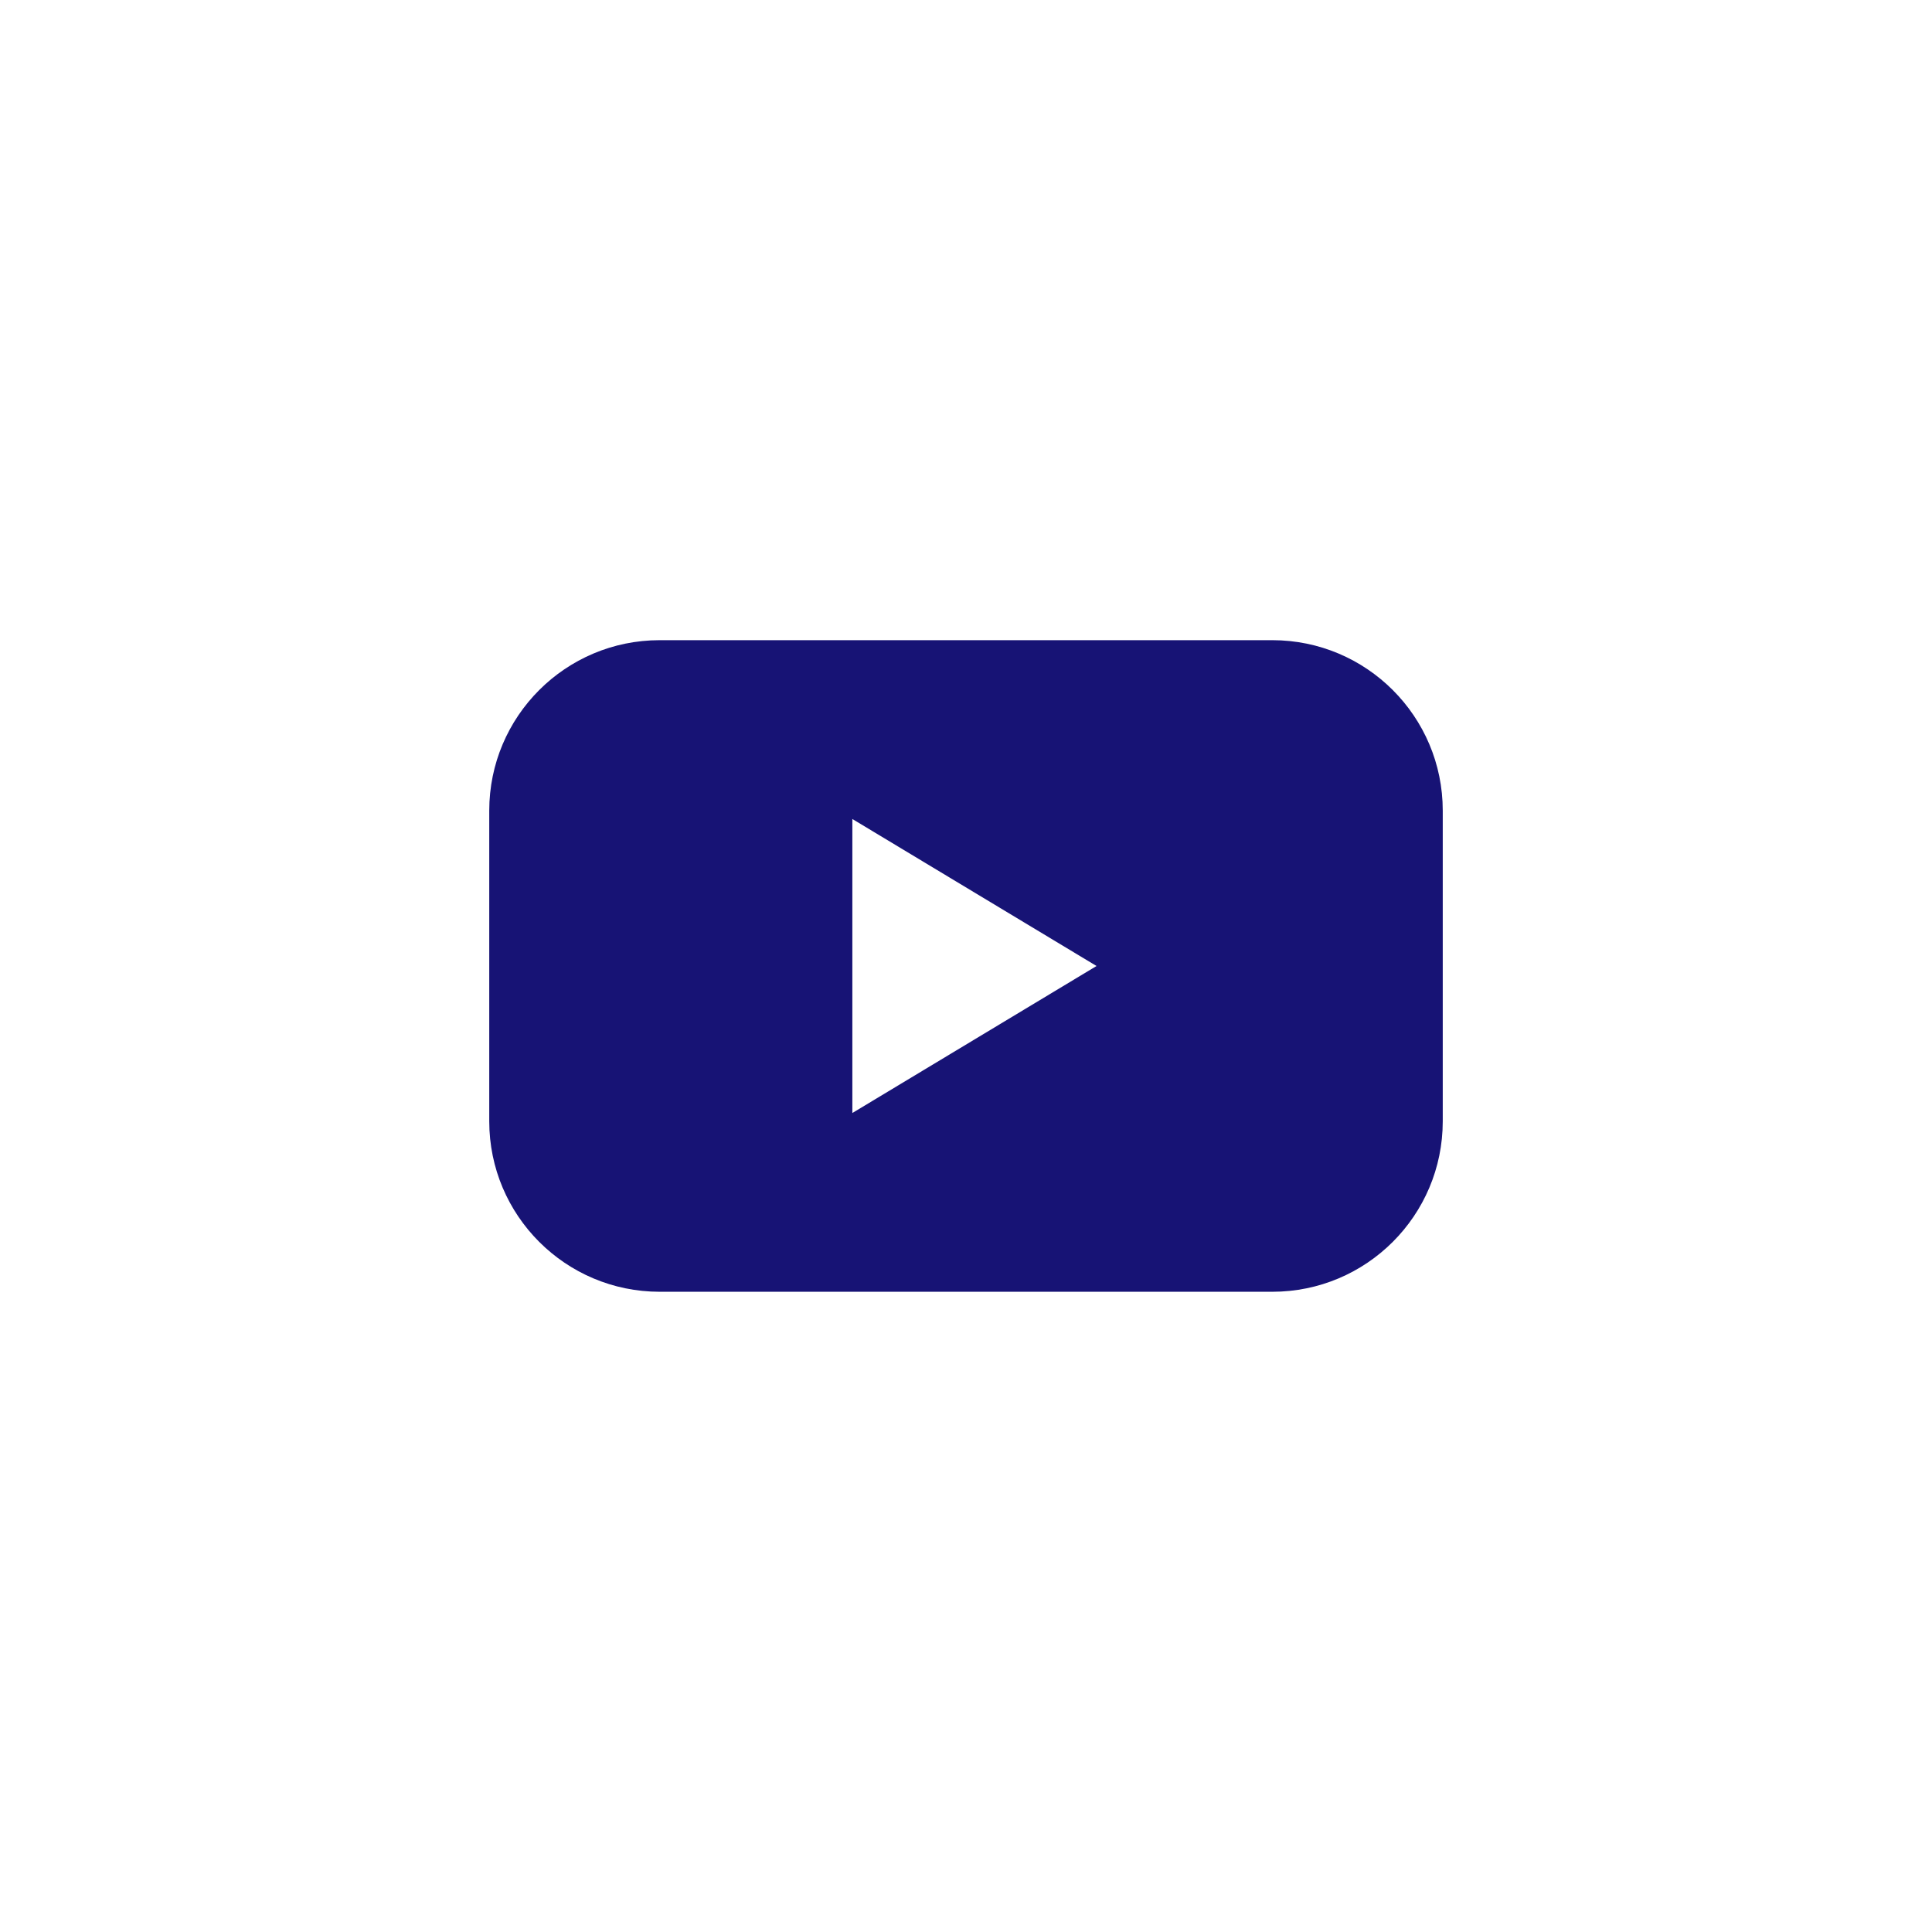 <?xml version="1.0" encoding="UTF-8"?>
<!-- Generator: Adobe Illustrator 27.3.1, SVG Export Plug-In . SVG Version: 6.00 Build 0)  -->
<svg xmlns="http://www.w3.org/2000/svg" xmlns:xlink="http://www.w3.org/1999/xlink" version="1.1" id="レイヤー_1" x="0px" y="0px" width="34px" height="34px" viewBox="0 0 34 34" style="enable-background:new 0 0 34 34;" xml:space="preserve">
<style type="text/css">
	.st0{fill:#FFFFFF;}
	.st1{fill:#171375;}
</style>
<image style="overflow:visible;" width="1500" height="930" transform="matrix(1 0 0 1 -3737 -183)">
</image>
<circle class="st0" cx="16.964" cy="17.036" r="17.036"></circle>
<path class="st1" d="M22.39,22.733H11.61c-1.657,0-3-1.343-3-3v-5.467c0-1.657,1.343-3,3-3h10.78c1.657,0,3,1.343,3,3v5.467  C25.39,21.39,24.047,22.733,22.39,22.733z"></path>
<polygon class="st0" points="15,14.413 15,19.587 19.297,17 "></polygon>
</svg>
